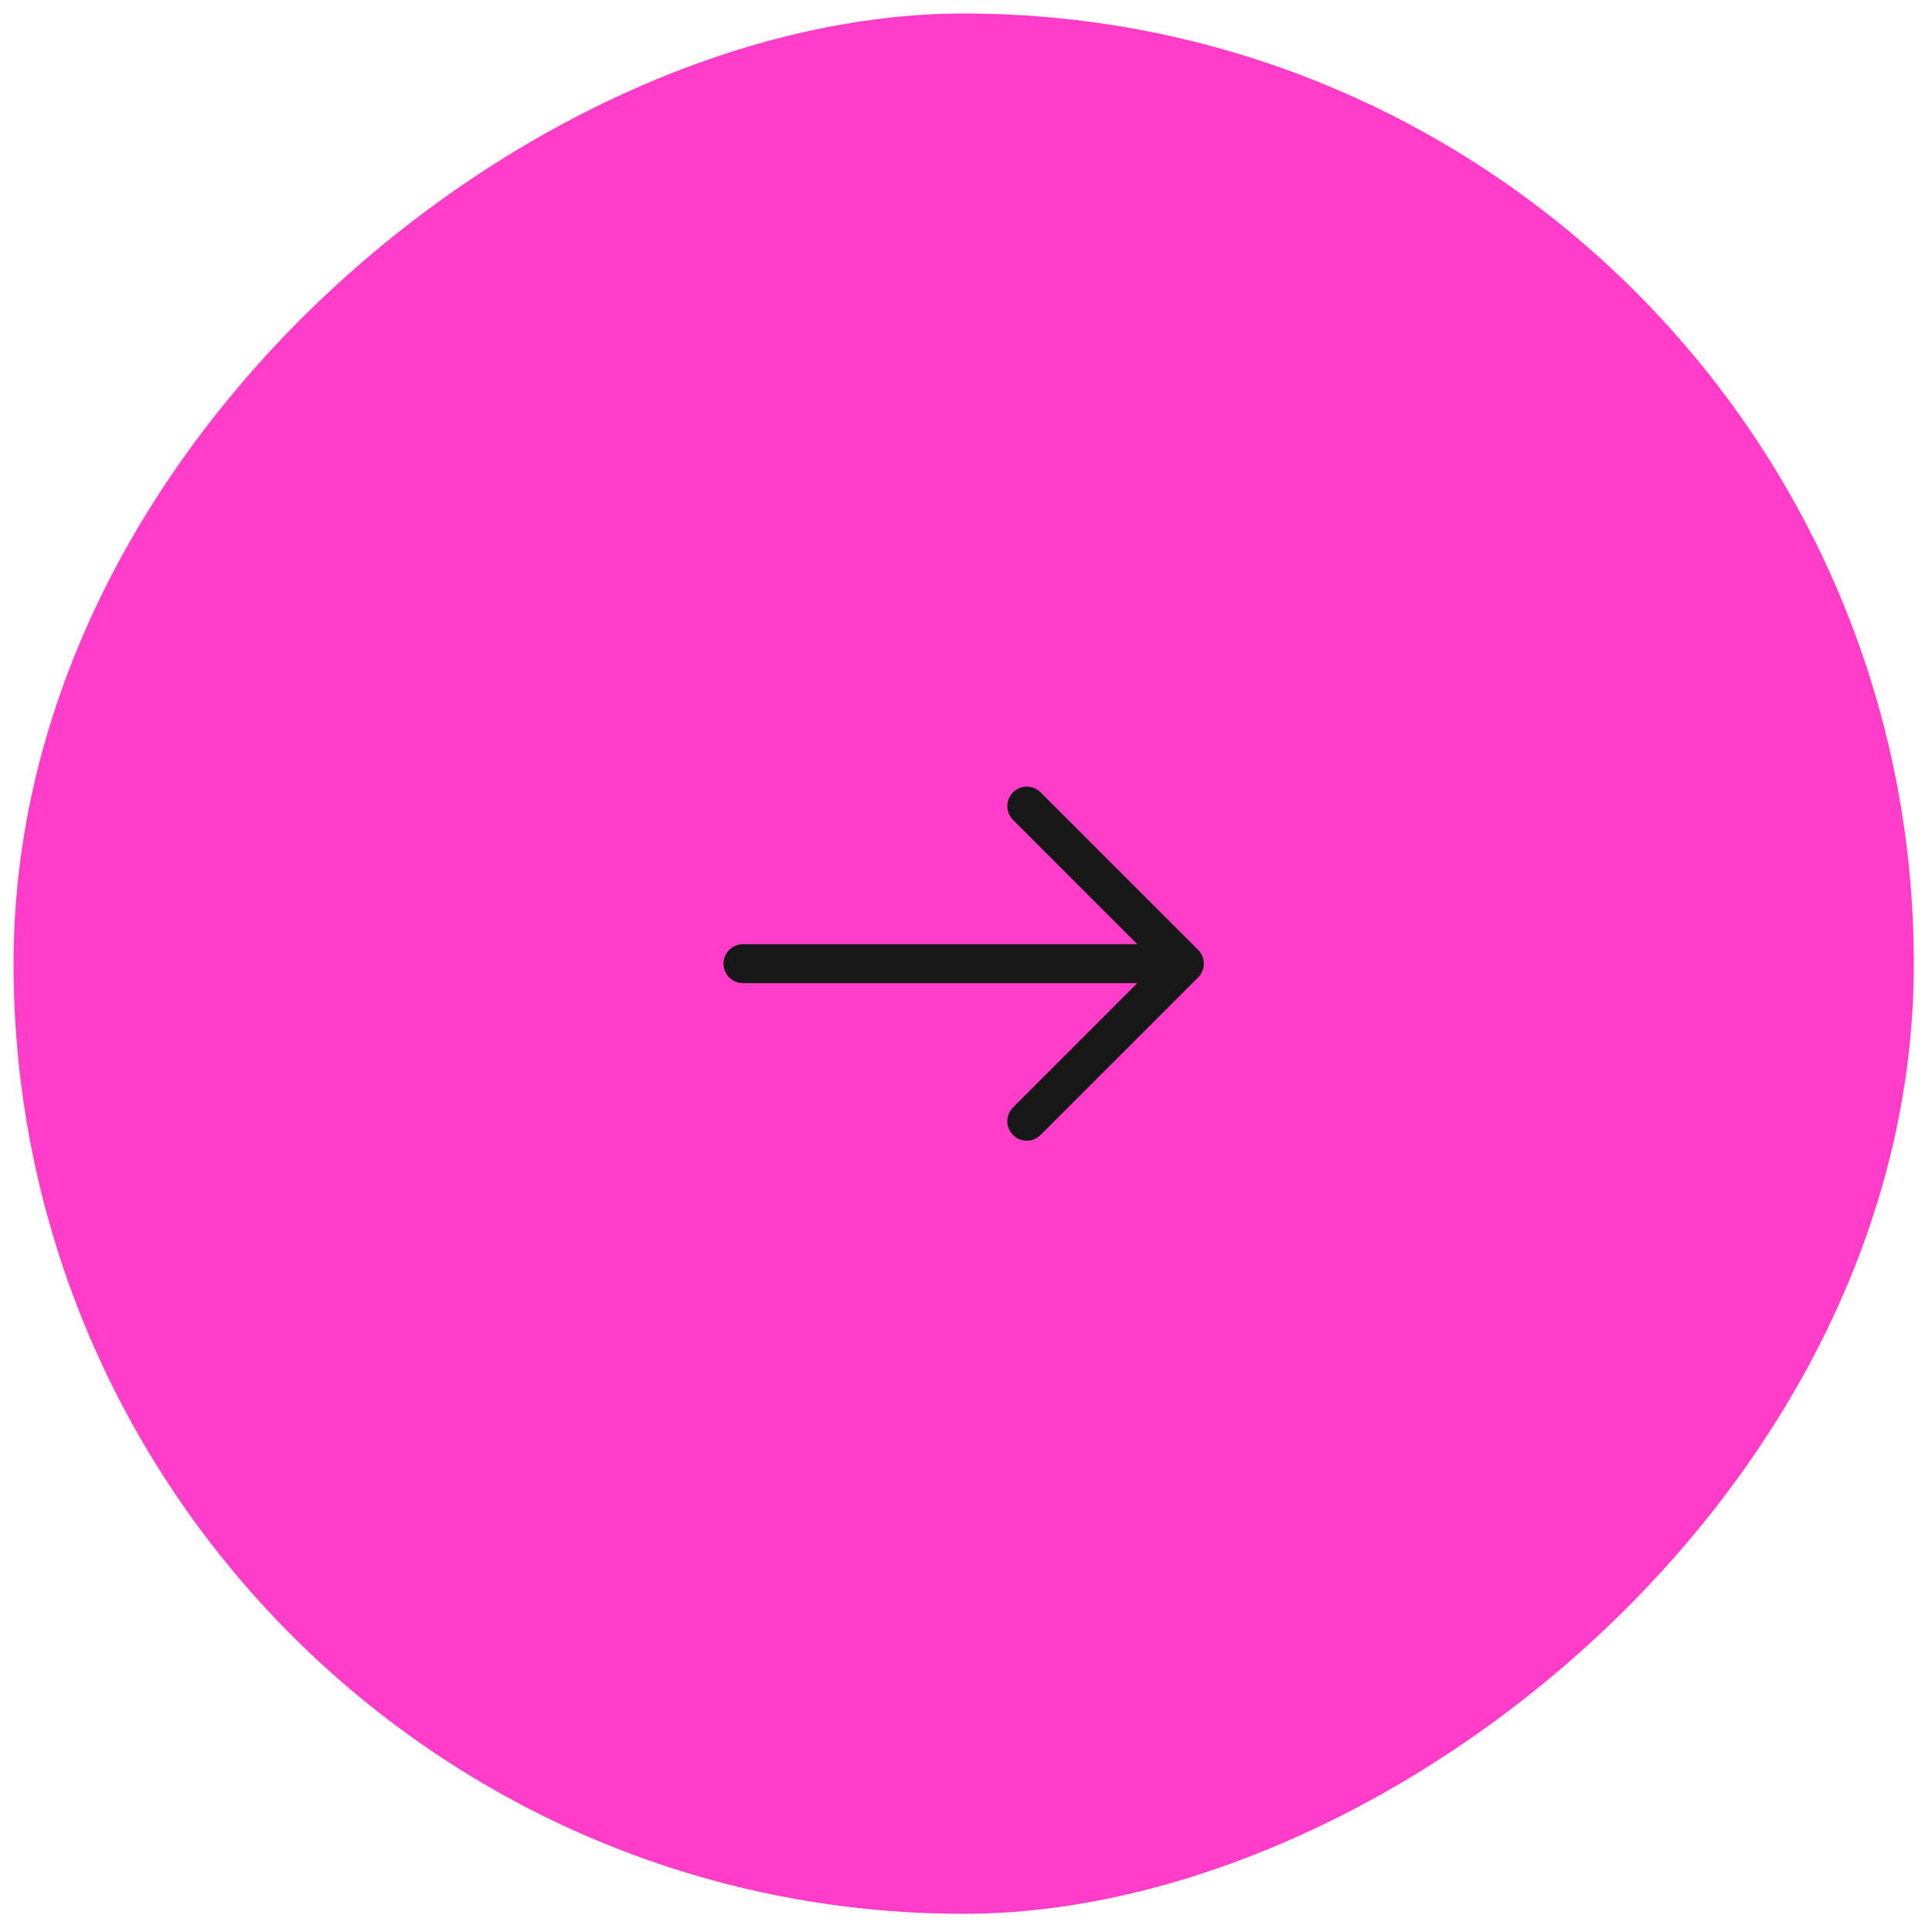 <svg width="61" height="61" viewBox="0 0 61 61" fill="none" xmlns="http://www.w3.org/2000/svg">
<rect x="0.427" y="60.426" width="60" height="60" rx="30" transform="rotate(-90 0.427 60.426)" fill="#FF3DC9"/>
<path d="M32.419 25.451L37.394 30.426L32.419 35.401" stroke="#171717" stroke-width="1.23" stroke-miterlimit="10" stroke-linecap="round" stroke-linejoin="round"/>
<path d="M23.459 30.427L37.254 30.427" stroke="#171717" stroke-width="1.23" stroke-miterlimit="10" stroke-linecap="round" stroke-linejoin="round"/>
</svg>

